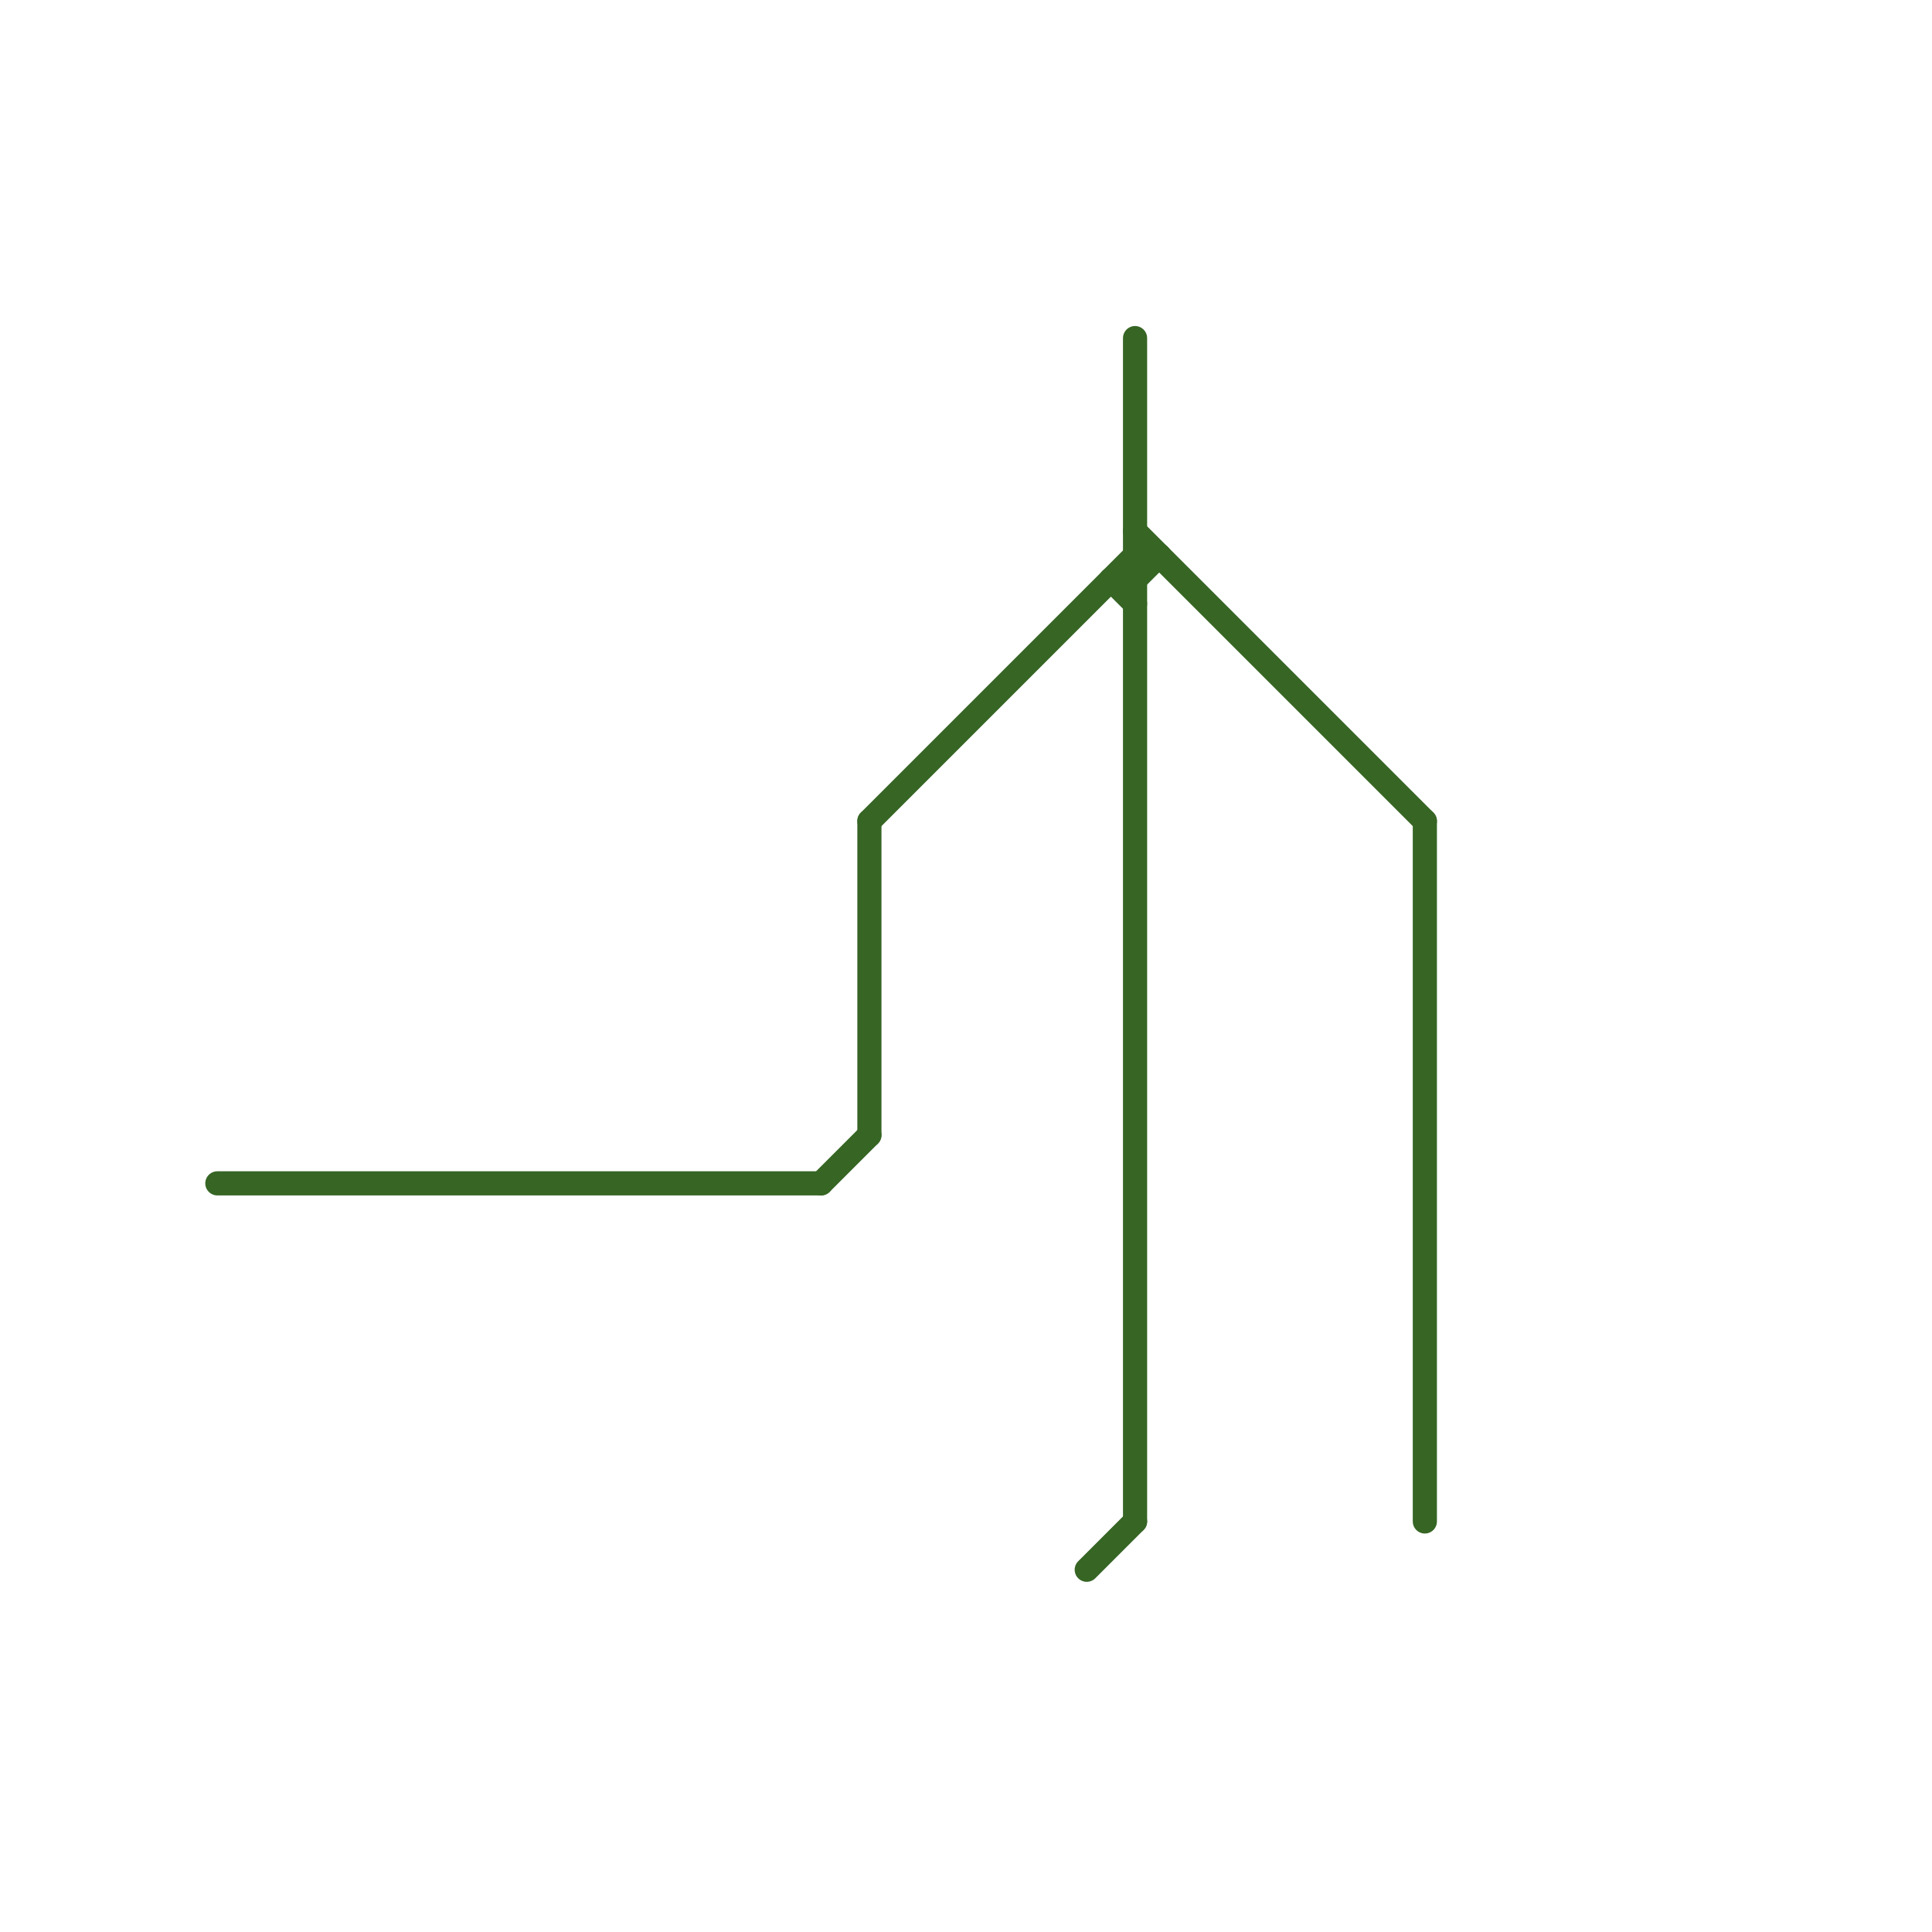 
<svg version="1.1" xmlns="http://www.w3.org/2000/svg" viewBox="0 0 80 80">
<style>text { font: 1px Helvetica; font-weight: 600; white-space: pre; dominant-baseline: central; } line { stroke-width: 1; fill: none; stroke-linecap: round; stroke-linejoin: round; } .c0 { stroke: #366524 }</style><defs><g id="wm-xf"><circle r="1.2" fill="#000"/><circle r="0.9" fill="#fff"/><circle r="0.6" fill="#000"/><circle r="0.3" fill="#fff"/></g><g id="wm"><circle r="0.6" fill="#000"/><circle r="0.3" fill="#fff"/></g></defs><line class="c0" x1="9" y1="49" x2="34" y2="49"/><line class="c0" x1="34" y1="49" x2="36" y2="47"/><line class="c0" x1="46" y1="24" x2="47" y2="25"/><line class="c0" x1="36" y1="34" x2="47" y2="23"/><line class="c0" x1="47" y1="23" x2="48" y2="23"/><line class="c0" x1="46" y1="24" x2="47" y2="24"/><line class="c0" x1="47" y1="14" x2="47" y2="63"/><line class="c0" x1="47" y1="22" x2="59" y2="34"/><line class="c0" x1="59" y1="34" x2="59" y2="63"/><line class="c0" x1="45" y1="65" x2="47" y2="63"/><line class="c0" x1="47" y1="24" x2="48" y2="23"/><line class="c0" x1="36" y1="34" x2="36" y2="47"/>
</svg>
